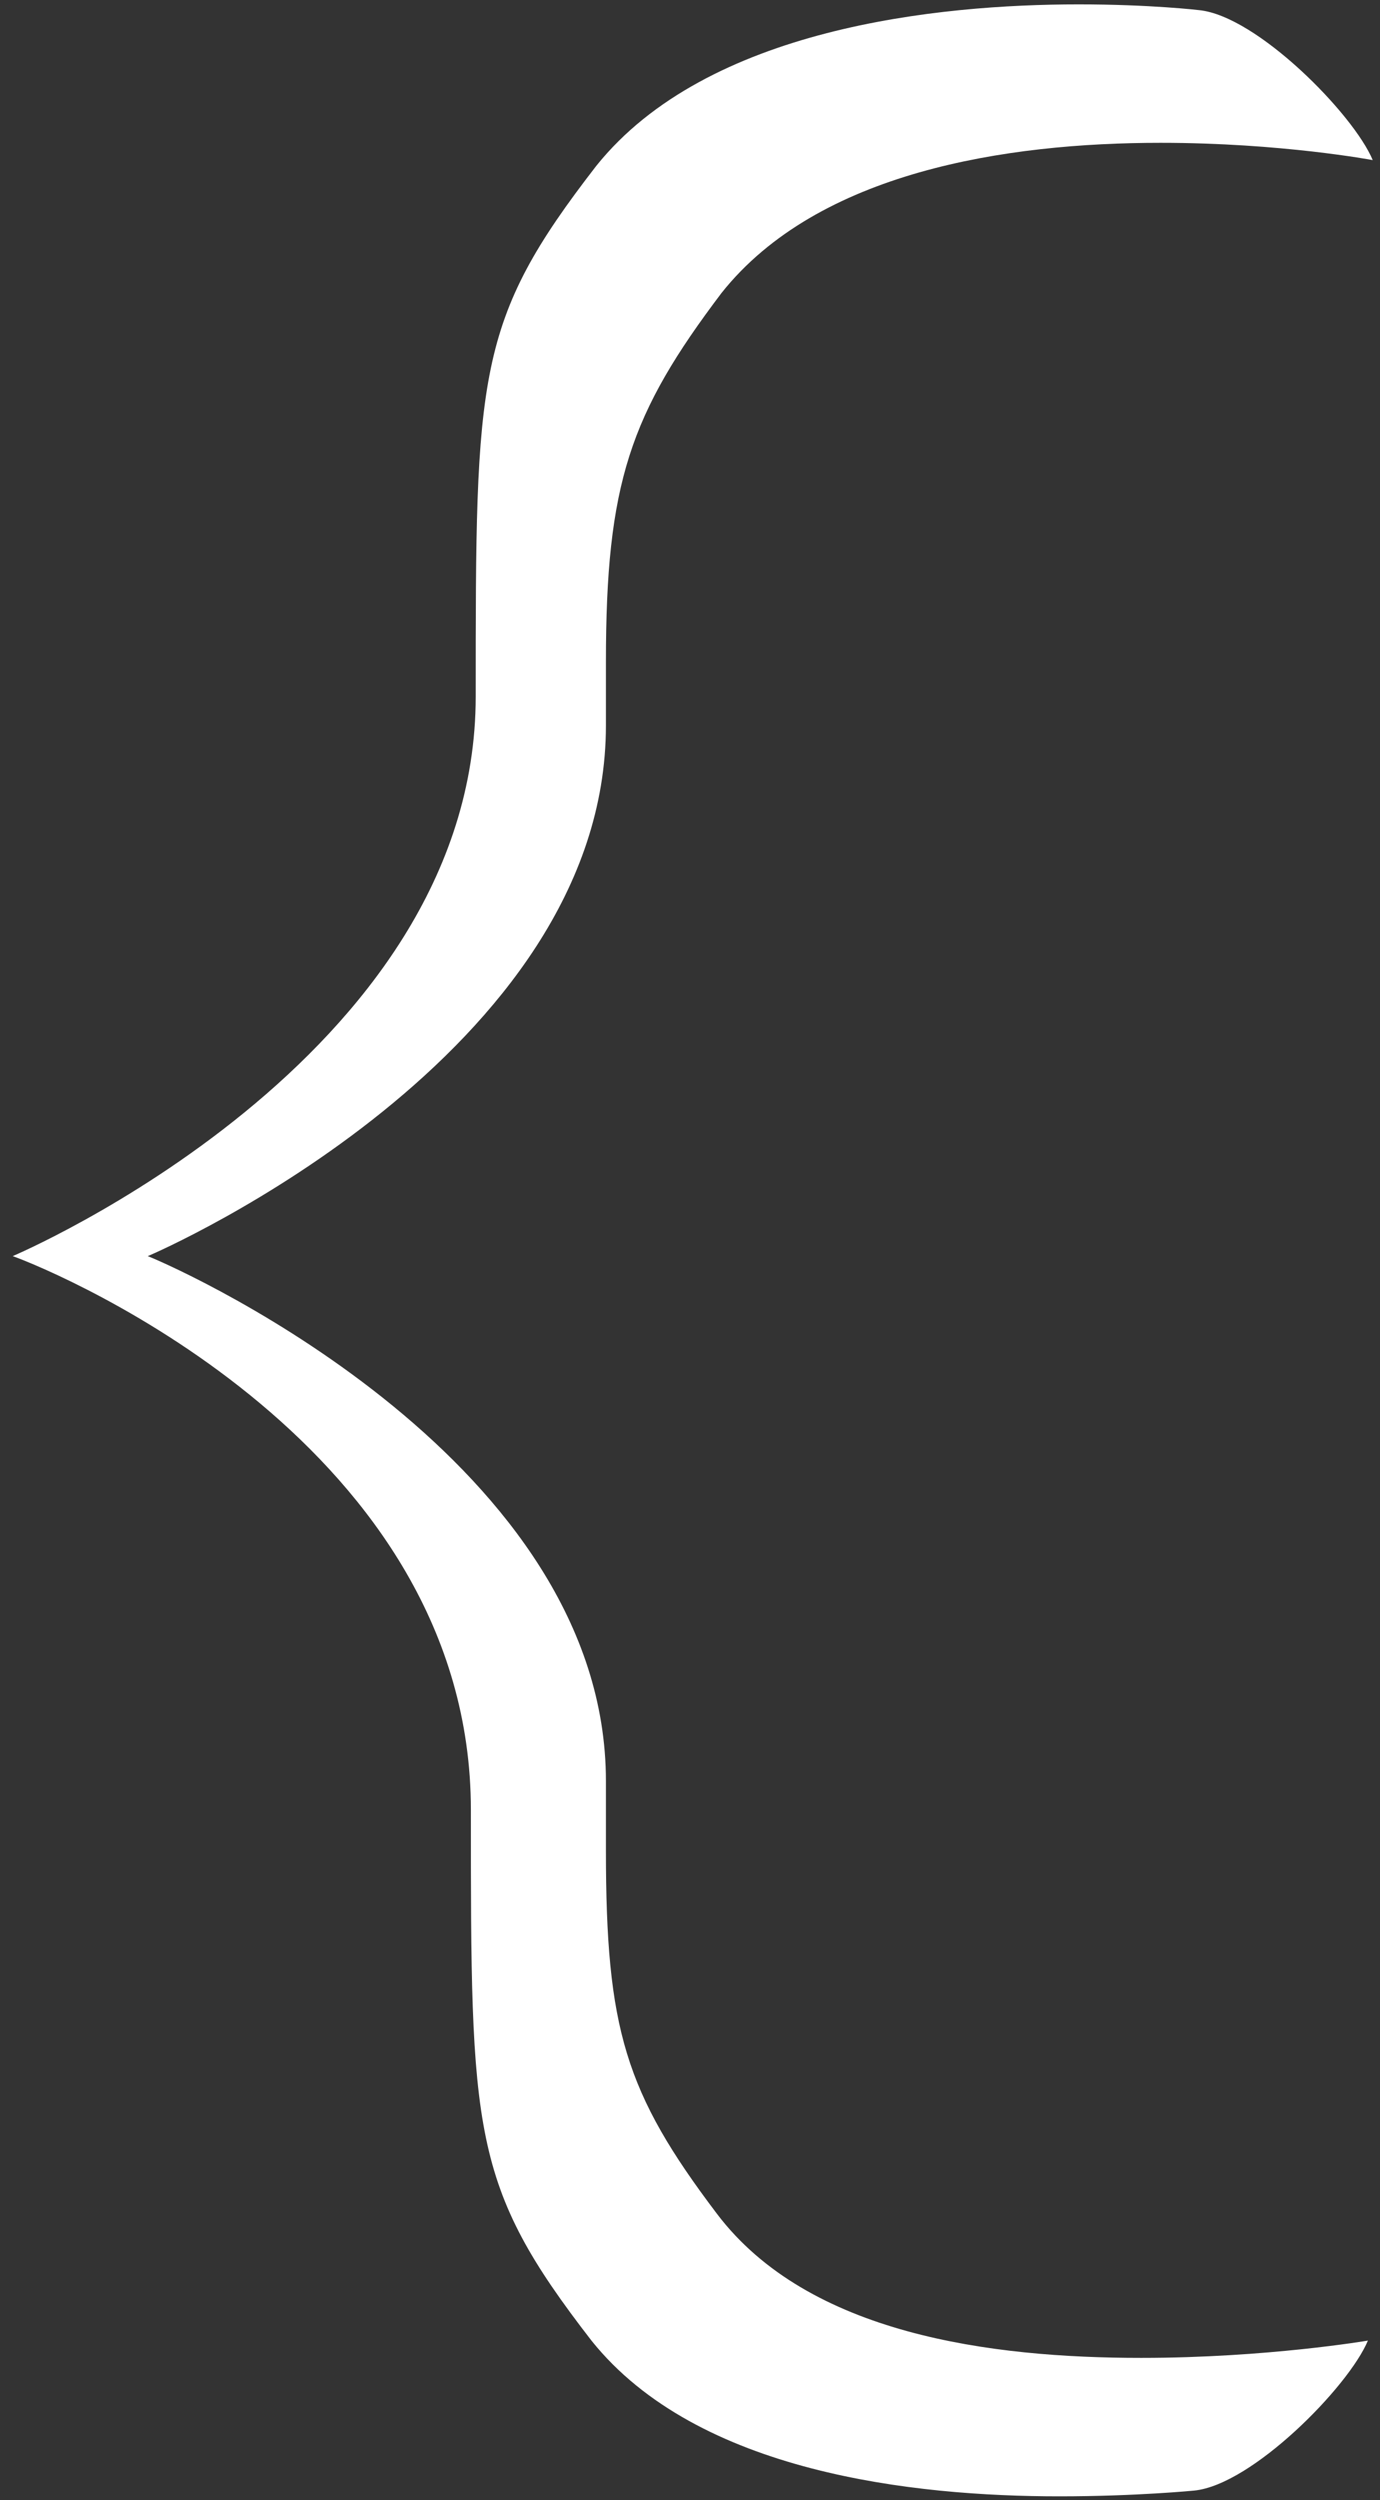 <?xml version="1.0" encoding="UTF-8"?> <svg xmlns="http://www.w3.org/2000/svg" width="95" height="172" viewBox="0 0 95 172" fill="none"><rect x="0" y="0" width="95" height="172" fill="#333333" stroke="none"/> <path d="M32.748 47.922C32.748 72.922 0.875 86.415 0.875 86.415C4.195 87.606 32.416 99.511 32.416 124.512C32.416 146.735 32.416 150.306 40.716 161.021C48.02 170.148 62.96 171.736 72.92 171.736C78.232 171.736 82.216 171.339 82.216 171.339C86.2 170.942 92.84 164.196 94.168 161.021C94.168 161.021 87.196 162.211 78.564 162.211C68.272 162.211 55.656 160.624 49.348 152.29C43.04 143.957 41.712 139.592 41.712 127.29V122.924V122.527C41.712 100.701 13.159 87.606 10.171 86.415C11.167 86.018 41.712 72.526 41.712 49.906V49.509V45.541C41.712 33.239 43.372 28.476 49.68 20.143C56.32 11.809 69.268 9.825 79.892 9.825C88.192 9.825 94.5 11.015 94.5 11.015C93.172 7.841 86.532 1.094 82.548 0.698C82.548 0.698 79.228 0.301 74.248 0.301C64.62 0.301 48.684 1.888 41.048 11.412C32.748 22.127 32.748 25.698 32.748 47.922Z" fill="white"></path> </svg> 
